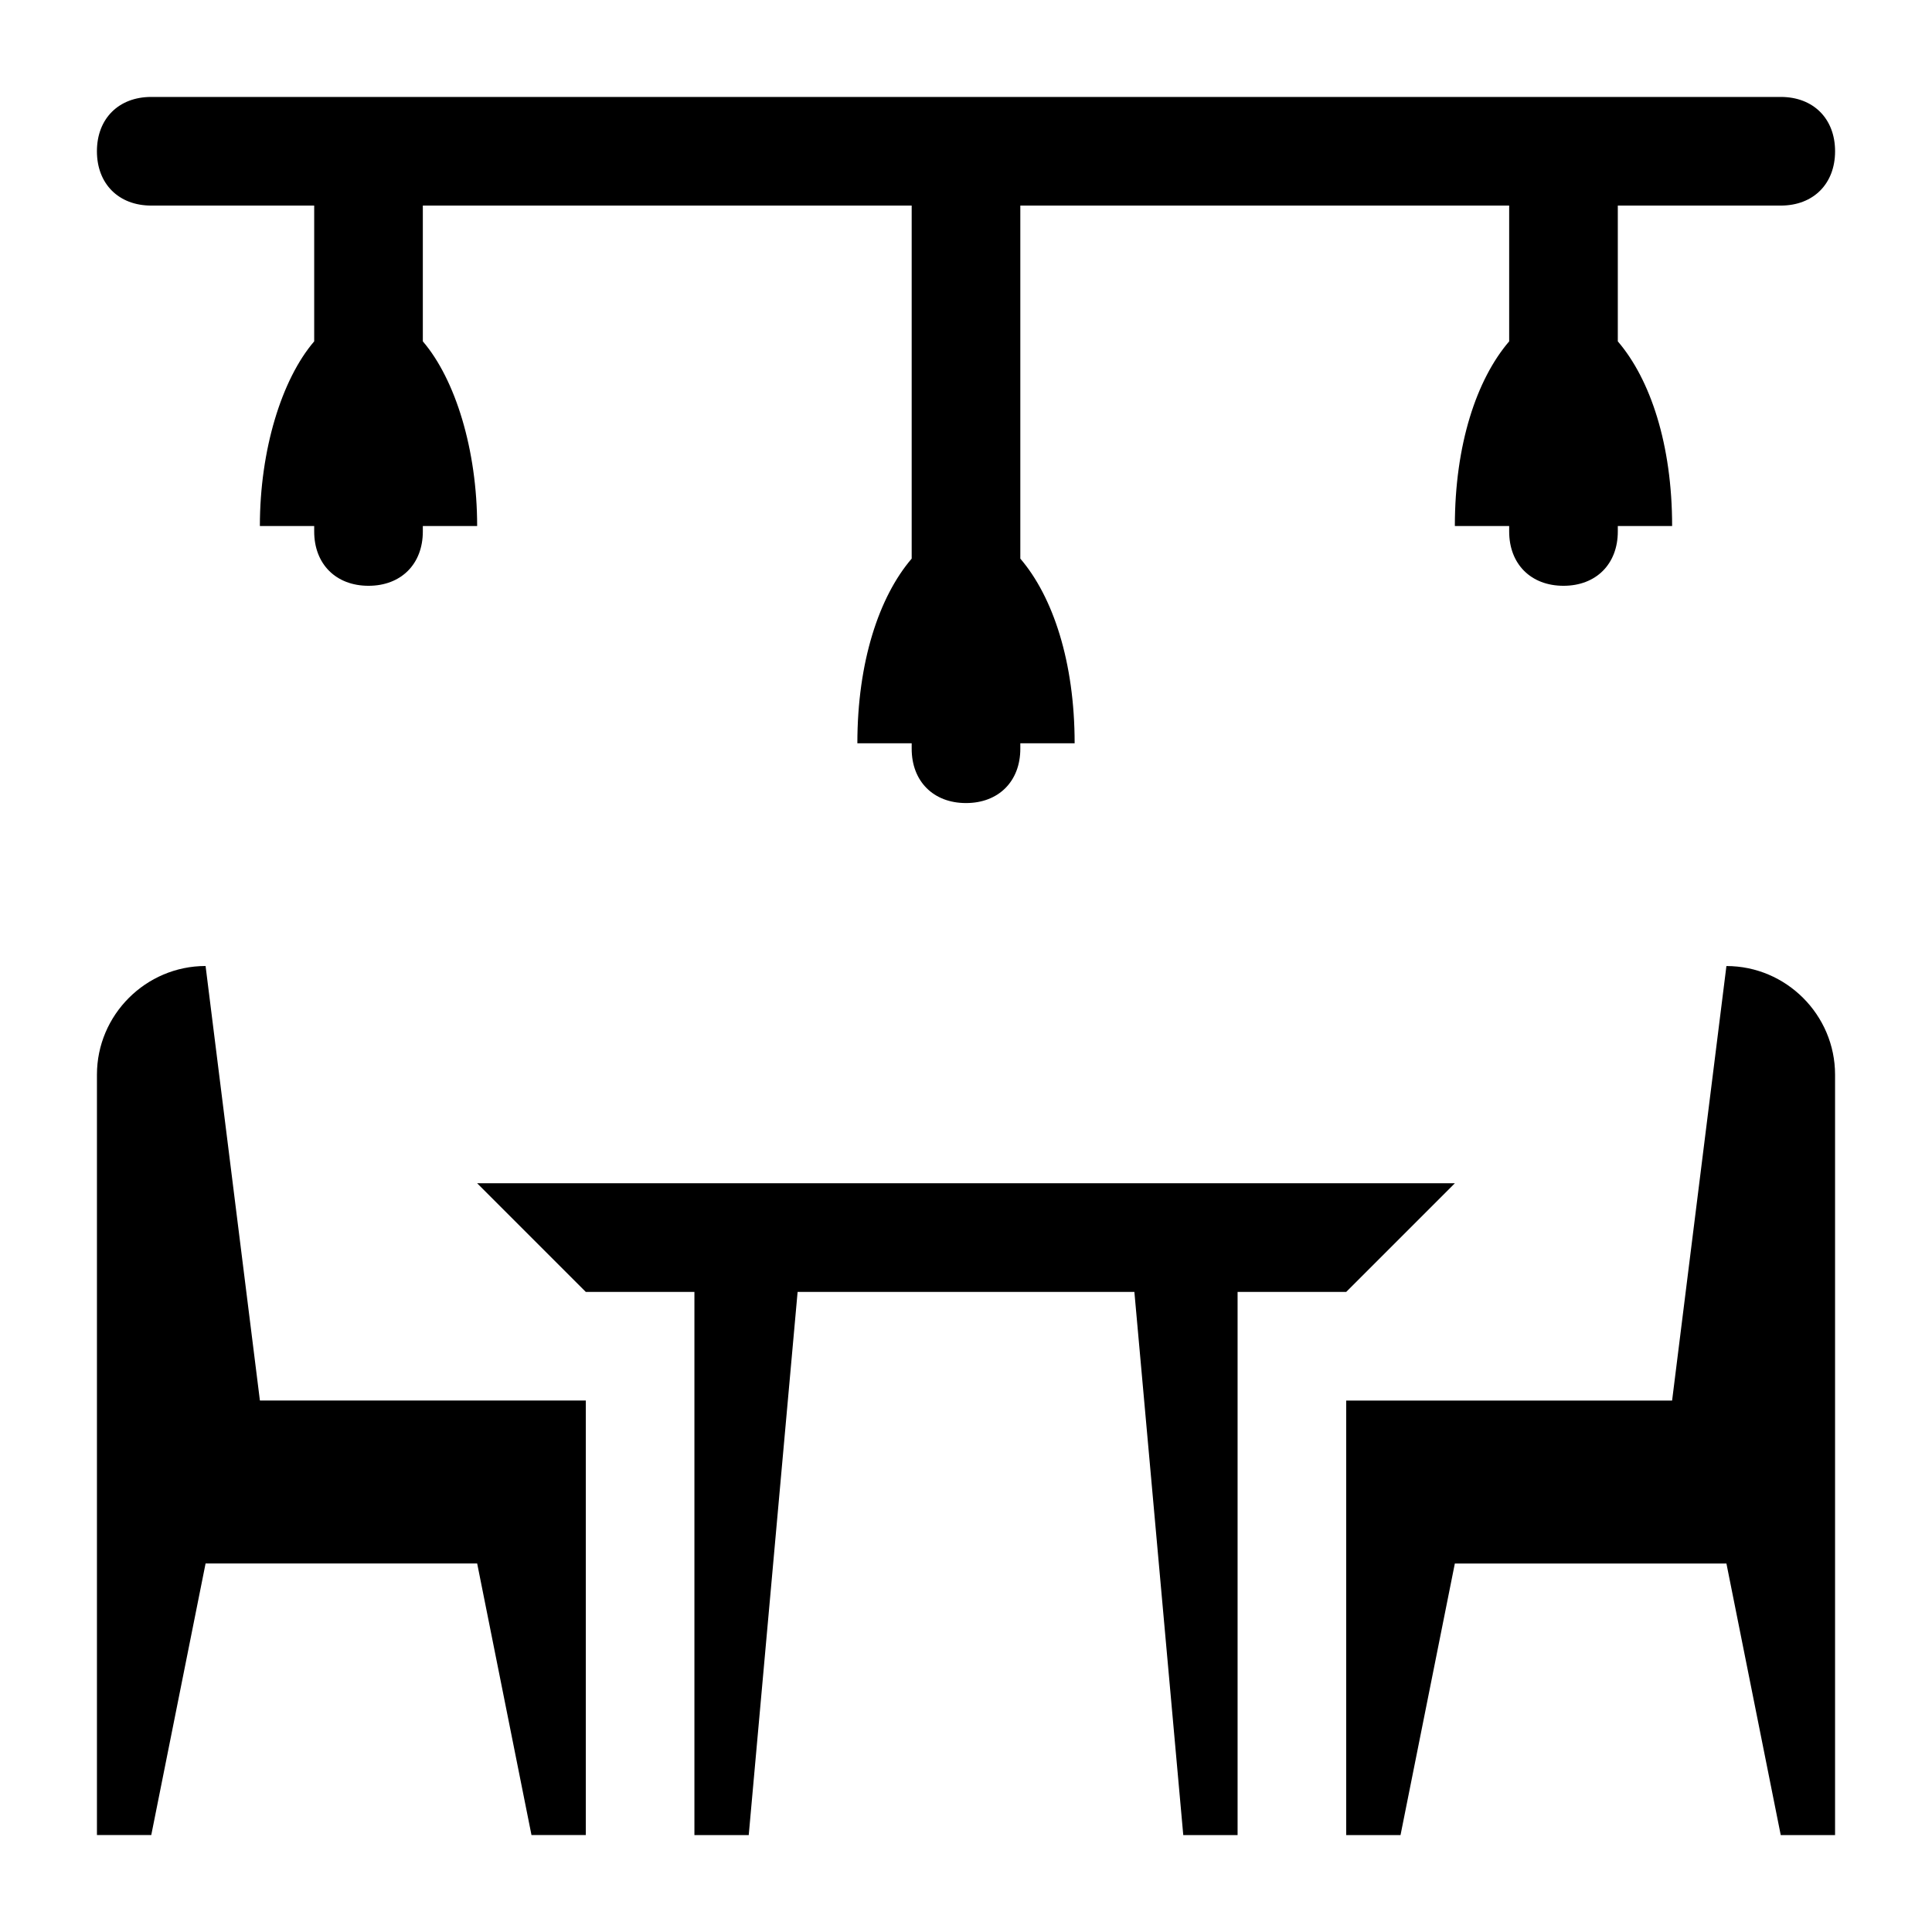 <?xml version="1.0" encoding="UTF-8"?>
<!-- Uploaded to: SVG Repo, www.svgrepo.com, Generator: SVG Repo Mixer Tools -->
<svg fill="#000000" width="800px" height="800px" version="1.1" viewBox="144 144 512 512" xmlns="http://www.w3.org/2000/svg">
 <g>
  <path d="m184.08 198.48h43.184v35.984c-8.637 10.078-14.395 28.789-14.395 48.941h14.395v1.441c0 8.637 5.758 14.395 14.395 14.395 8.637 0 14.395-5.758 14.395-14.395v-1.441h14.395c0-20.152-5.758-38.867-14.395-48.941v-35.984h129.55v93.562c-8.637 10.078-14.395 27.352-14.395 48.941h14.395v1.441c0 8.637 5.758 14.395 14.395 14.395s14.395-5.758 14.395-14.395v-1.441h14.395c0-21.594-5.758-38.867-14.395-48.941v-93.562h129.55v35.984c-8.637 10.078-14.395 27.352-14.395 48.941h14.395v1.441c0 8.637 5.758 14.395 14.395 14.395 8.637 0 14.395-5.758 14.395-14.395v-1.441h14.395c0-21.594-5.758-38.867-14.395-48.941v-35.984h43.184c8.637 0 14.395-5.758 14.395-14.395s-5.758-14.395-14.395-14.395h-431.84c-8.637 0-14.395 5.758-14.395 14.395s5.758 14.395 14.395 14.395z"/>
  <path d="m198.48 400c-15.836 0-28.789 12.957-28.789 28.789v201.52h14.395l14.395-71.973h71.973l14.395 71.973h14.395v-115.16h-86.367z"/>
  <path d="m601.52 400-14.395 115.16h-86.367v115.16h14.395l14.395-71.973h71.973l14.395 71.973h14.395v-201.52c0-15.836-12.957-28.789-28.789-28.789z"/>
  <path d="m270.45 457.58 28.789 28.789h28.789v143.95h14.395l12.953-143.95h89.246l12.957 143.95h14.395v-143.95h28.789l28.789-28.789z"/>
 </g>
</svg>